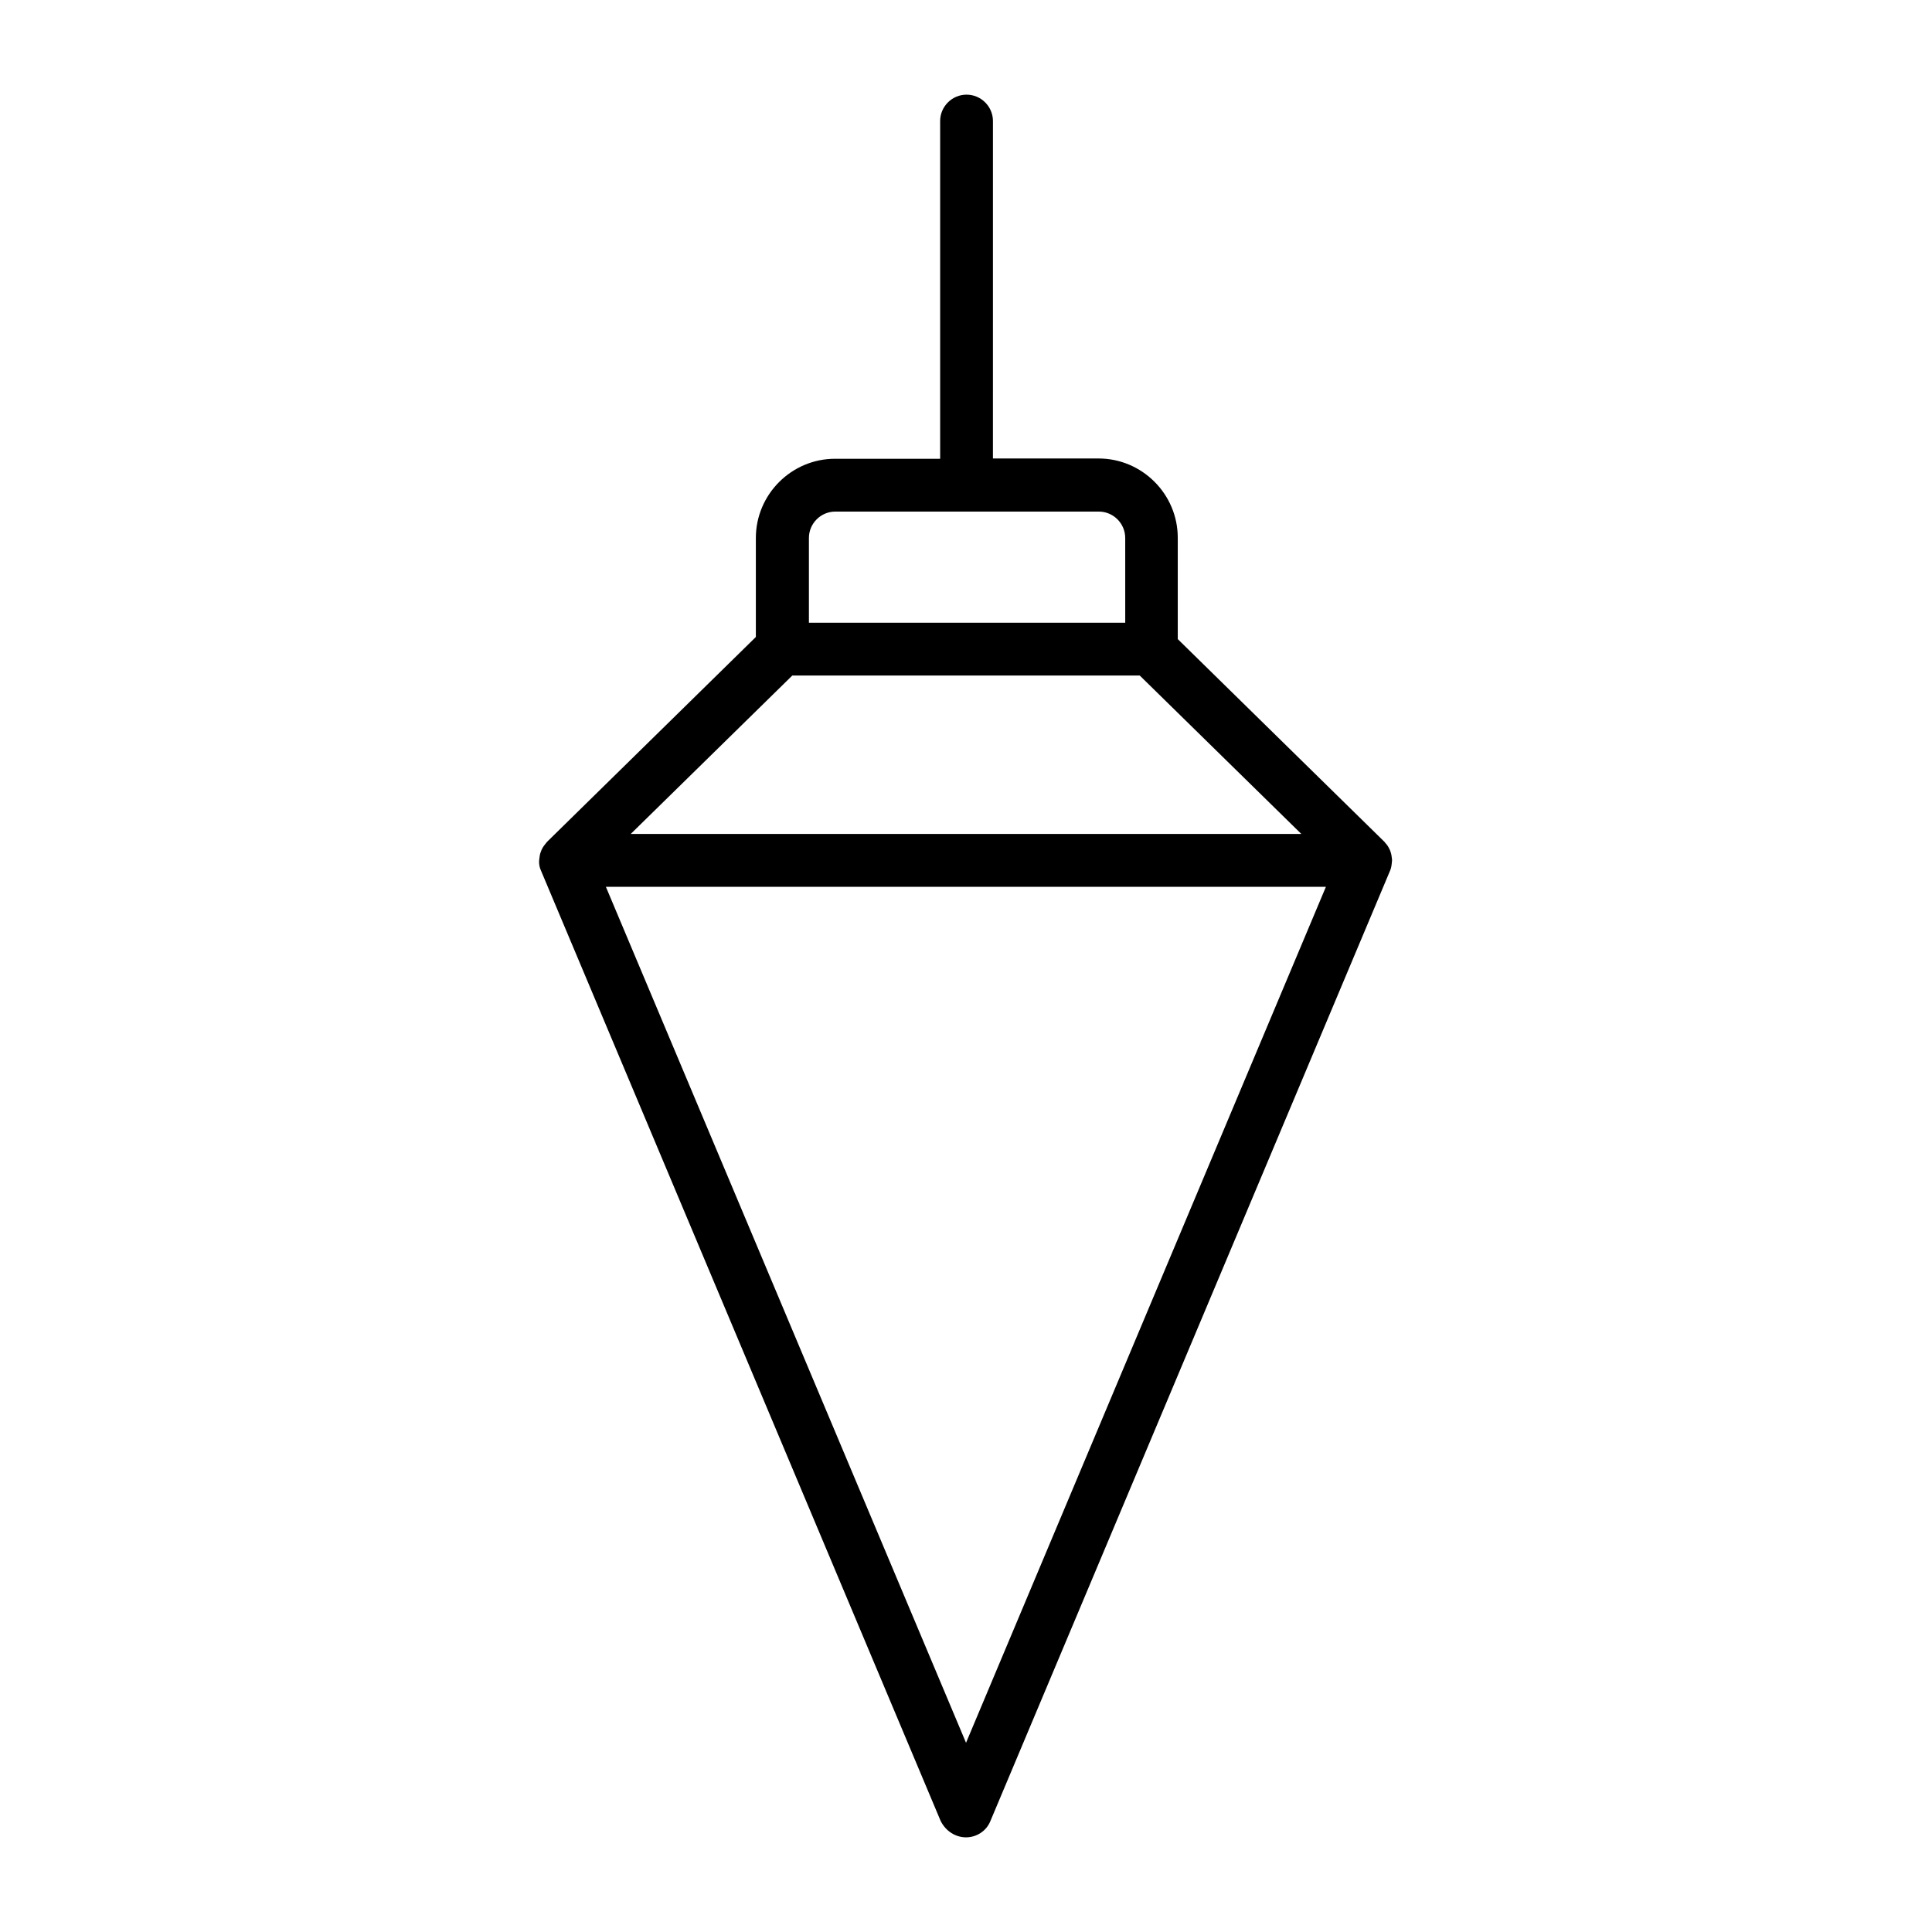 <?xml version="1.0" encoding="UTF-8"?>
<!-- Uploaded to: ICON Repo, www.iconrepo.com, Generator: ICON Repo Mixer Tools -->
<svg fill="#000000" width="800px" height="800px" version="1.1" viewBox="144 144 512 512" xmlns="http://www.w3.org/2000/svg">
 <path d="m512.87 371.52c-0.07-0.559-0.141-1.191-0.352-1.75-0.07-0.211-0.141-0.488-0.281-0.699-0.281-0.629-0.629-1.191-1.121-1.68-0.07-0.141-0.141-0.211-0.281-0.352 0 0 0-0.07-0.07-0.07l-54.648-53.602v-26.871c0-11.547-9.445-20.992-20.992-20.992h-27.988l0.004-89.422c0-3.848-3.148-6.996-6.996-6.996s-6.996 3.148-6.996 6.996v89.496h-27.848c-11.547 0-20.992 9.445-20.992 20.992v26.238l-55.277 54.23s0 0.07-0.07 0.07c-0.07 0.07-0.141 0.211-0.281 0.352-0.418 0.488-0.84 1.051-1.121 1.68-0.141 0.211-0.141 0.488-0.281 0.699-0.211 0.559-0.281 1.121-0.352 1.75 0 0.211-0.07 0.488-0.07 0.699 0 0.84 0.141 1.609 0.488 2.379l105.94 251.91c1.328 2.656 3.918 4.336 6.719 4.336s5.387-1.68 6.438-4.269l105.94-251.91c0.352-0.77 0.418-1.609 0.488-2.379 0.07-0.348 0-0.555 0-0.836zm-154.5-84.949c0-3.848 3.148-6.996 6.996-6.996h69.832c3.848 0 6.996 3.148 6.996 6.996l0.004 22.461h-83.828zm-4.406 36.457h92.086l42.824 41.984h-177.73zm46.043 282.83-95.445-226.85h190.82z"/>
</svg>
